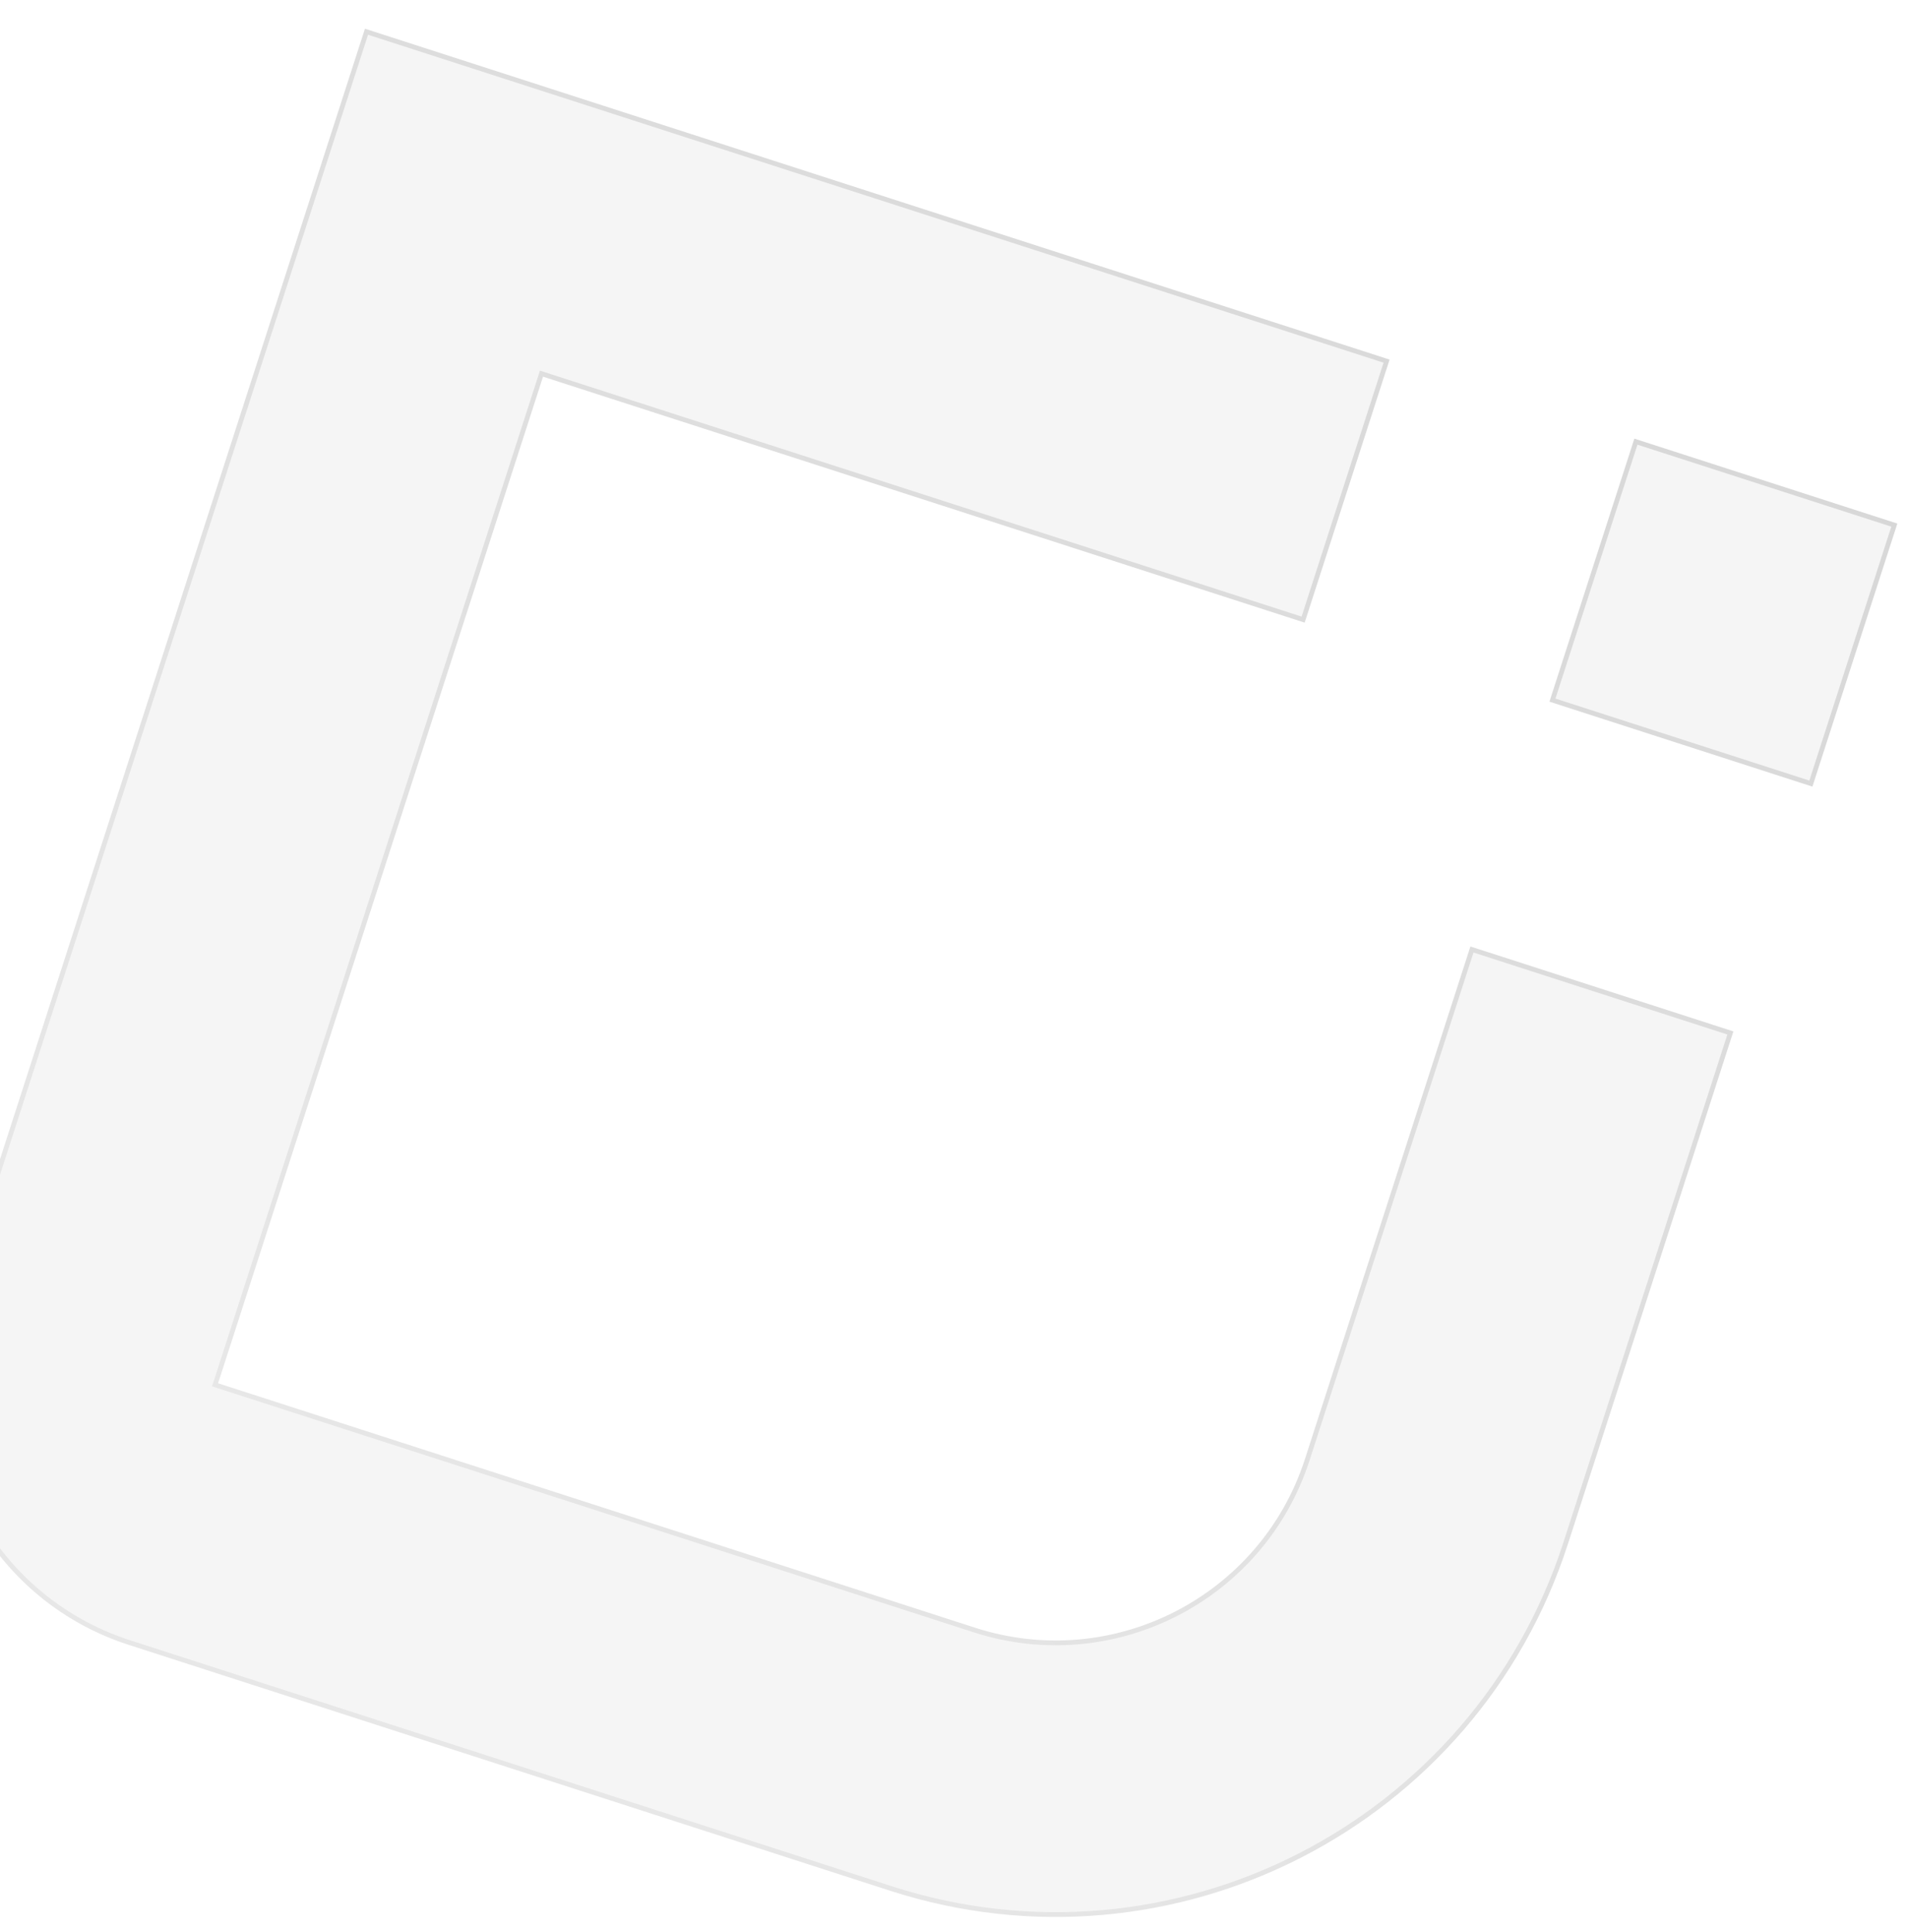 <svg width="319" height="323" viewBox="0 0 319 323" fill="none" xmlns="http://www.w3.org/2000/svg">
<g filter="url(#filter0_d_1399_8952)">
<path d="M213.07 98.776L85.731 57.662L31.158 226.686L158.116 267.677C181.348 275.178 206.263 262.426 213.764 239.194L241.296 153.92L284.504 167.871L256.971 253.144C241.766 300.239 191.261 326.09 144.166 310.885L16.827 269.771C-6.826 262.134 -19.809 236.769 -12.172 213.116L56.474 0.504L227.021 55.569L213.07 98.776ZM297.963 126.186L254.755 112.235L268.706 69.028L311.913 82.978L297.963 126.186Z" fill="#F5F5F5"/>
<path d="M213.07 98.776L85.731 57.662L31.158 226.686L158.116 267.677C181.348 275.178 206.263 262.426 213.764 239.194L241.296 153.92L284.504 167.871L256.971 253.144C241.766 300.239 191.261 326.09 144.166 310.885L16.827 269.771C-6.826 262.134 -19.809 236.769 -12.172 213.116L56.474 0.504L227.021 55.569L213.07 98.776ZM297.963 126.186L254.755 112.235L268.706 69.028L311.913 82.978L297.963 126.186Z" stroke="url(#paint0_linear_1399_8952)" stroke-width="0.8"/>
</g>
<defs>
<filter id="filter0_d_1399_8952" x="-14.761" y="0" width="333.578" height="322.044" filterUnits="userSpaceOnUse" color-interpolation-filters="sRGB">
<feFlood flood-opacity="0" result="BackgroundImageFix"/>
<feColorMatrix in="SourceAlpha" type="matrix" values="0 0 0 0 0 0 0 0 0 0 0 0 0 0 0 0 0 0 127 0" result="hardAlpha"/>
<feOffset dx="4.8" dy="4.8"/>
<feGaussianBlur stdDeviation="0.8"/>
<feComposite in2="hardAlpha" operator="out"/>
<feColorMatrix type="matrix" values="0 0 0 0 1 0 0 0 0 1 0 0 0 0 1 0 0 0 0.25 0"/>
<feBlend mode="normal" in2="BackgroundImageFix" result="effect1_dropShadow_1399_8952"/>
<feBlend mode="normal" in="SourceGraphic" in2="effect1_dropShadow_1399_8952" result="shape"/>
</filter>
<linearGradient id="paint0_linear_1399_8952" x1="339.874" y1="44.113" x2="101.72" y2="297.18" gradientUnits="userSpaceOnUse">
<stop stop-color="#D5D5D5"/>
<stop offset="1" stop-color="#E7E7E7"/>
</linearGradient>
</defs>
</svg>
